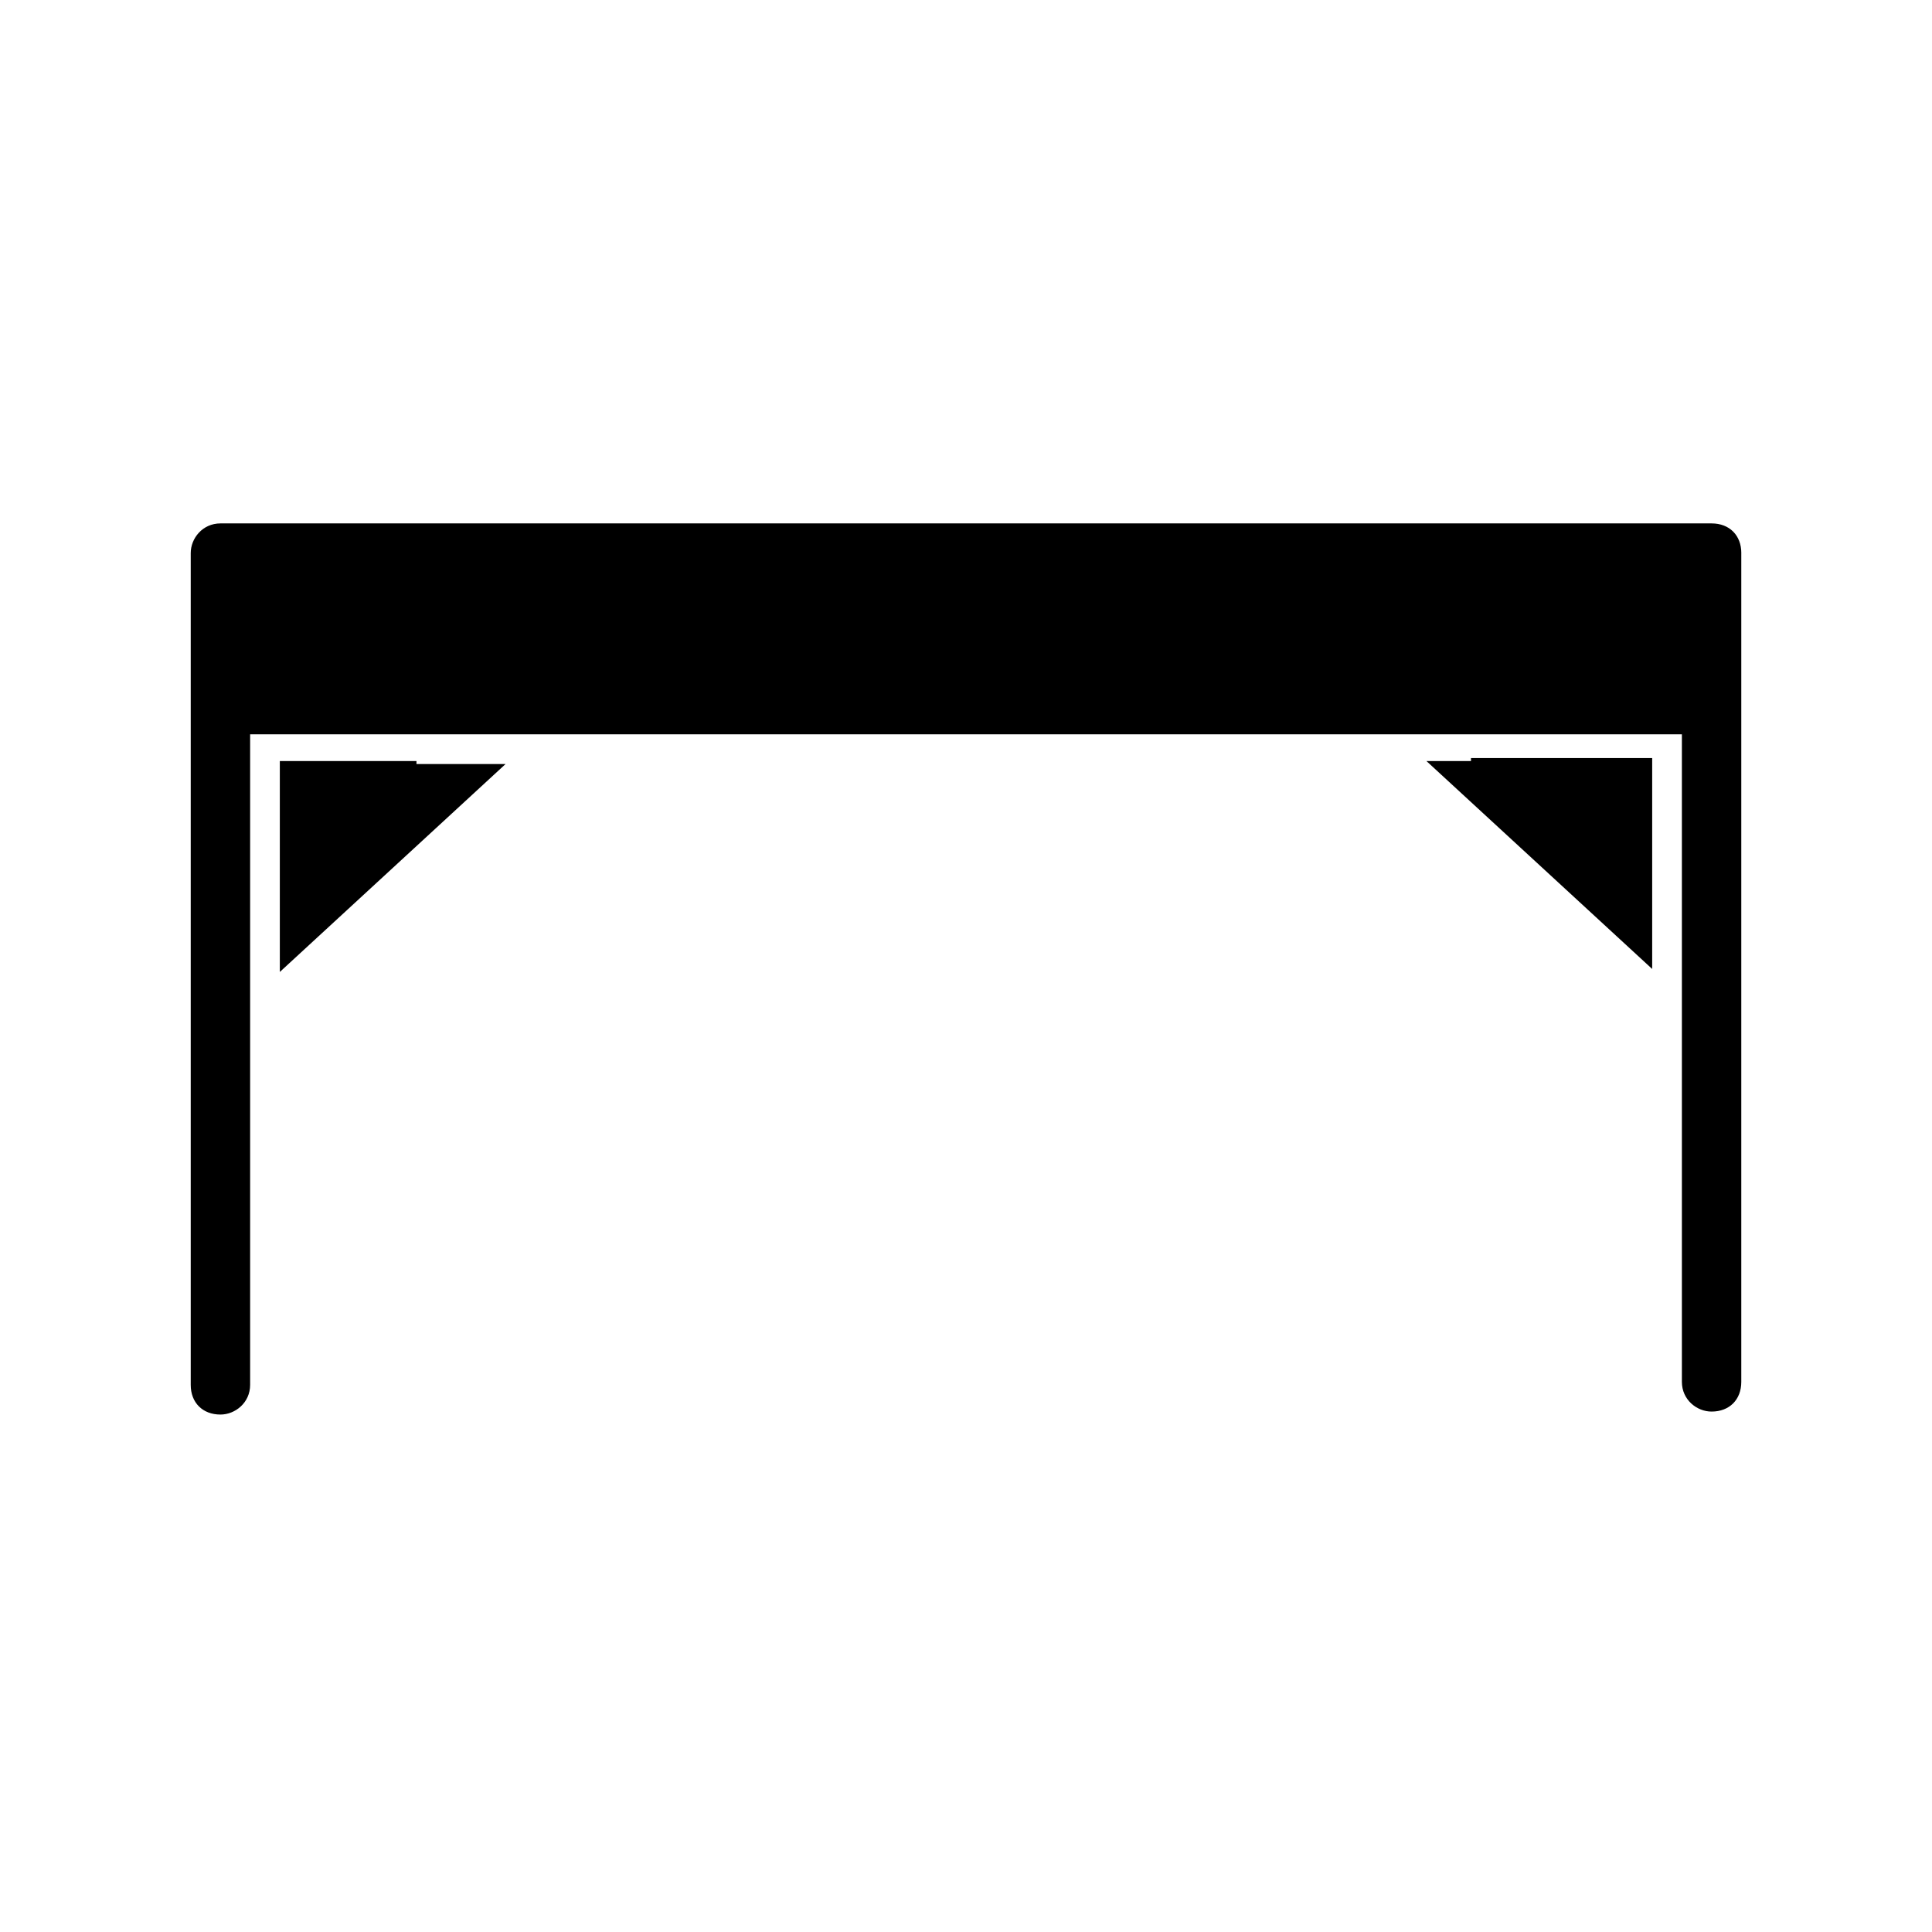 <?xml version="1.0" encoding="UTF-8"?>
<!-- The Best Svg Icon site in the world: iconSvg.co, Visit us! https://iconsvg.co -->
<svg fill="#000000" width="800px" height="800px" version="1.1" viewBox="144 144 512 512" xmlns="http://www.w3.org/2000/svg">
 <path d="m605.46 290.58v219.63c0 4.723-3.148 7.871-7.871 7.871-3.938 0-7.871-3.148-7.871-7.871v-171.61h-379.43v172.4c0 4.723-3.938 7.871-7.871 7.871-4.723 0-7.871-3.148-7.871-7.871v-220.42c0-3.938 3.148-7.871 7.871-7.871h395.18c4.723 0 7.871 3.148 7.871 7.871zm-71.633 55.102h-11.809l59.828 55.105v-55.891h-48.02zm-279.46 0h-36.211v55.895l59.828-55.105h-23.617z"/>
</svg>